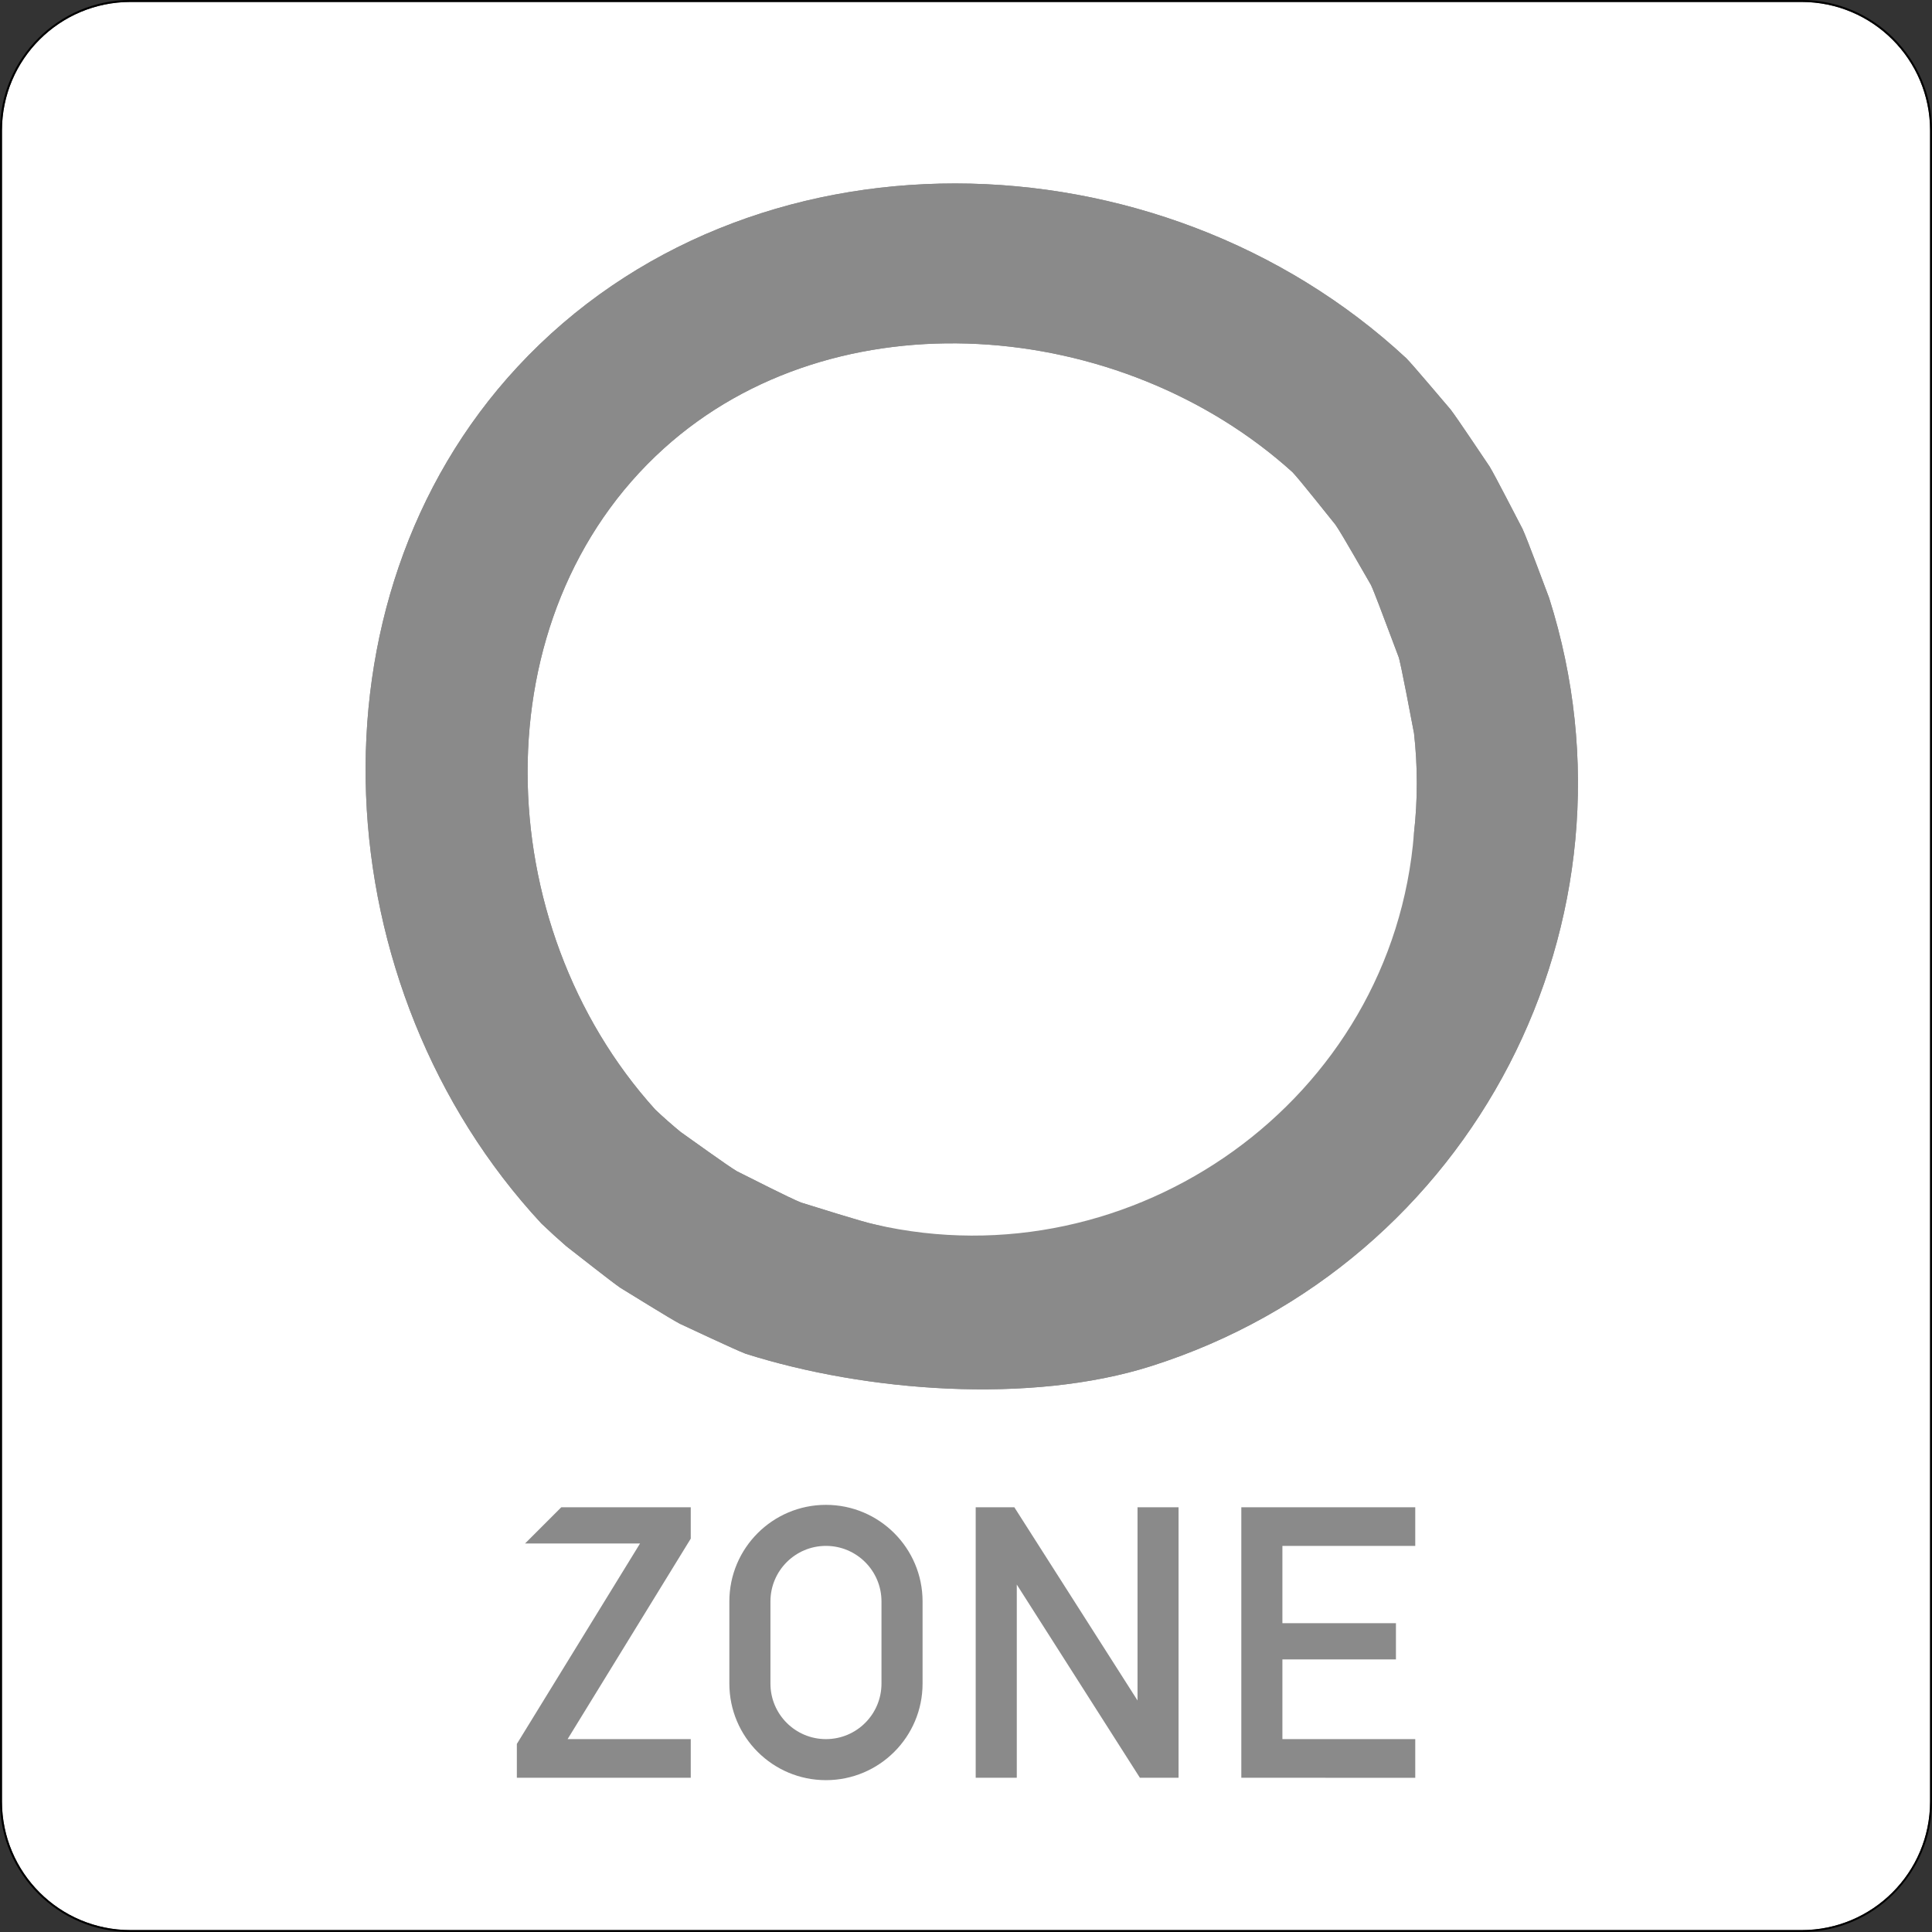 <?xml version="1.0" encoding="UTF-8" standalone="no"?>
<!-- Created with Inkscape (http://www.inkscape.org/) -->

<svg
   xmlns:dc="http://purl.org/dc/elements/1.1/"
   xmlns:cc="http://creativecommons.org/ns#"
   xmlns:rdf="http://www.w3.org/1999/02/22-rdf-syntax-ns#"
   xmlns:svg="http://www.w3.org/2000/svg"
   xmlns="http://www.w3.org/2000/svg"
   xmlns:sodipodi="http://sodipodi.sourceforge.net/DTD/sodipodi-0.dtd"
   xmlns:inkscape="http://www.inkscape.org/namespaces/inkscape"
   width="158.75mm"
   height="158.75mm"
   viewBox="0 0 158.75 158.75"
   version="1.1"
   id="svg8"
   inkscape:version="0.92.4 (f8dce91, 2019-08-02)"
   sodipodi:docname="274.2_template.svg">
  <rect x="0" y="0" width="158.75" height="158.75" fill="#333333" stroke="none"/>
  <defs
     id="defs2" />
  <sodipodi:namedview
     id="base"
     pagecolor="#ffffff"
     bordercolor="#666666"
     borderopacity="1.0"
     inkscape:pageopacity="0.0"
     inkscape:pageshadow="2"
     inkscape:zoom="0.7"
     inkscape:cx="798.12481"
     inkscape:cy="178.72799"
     inkscape:document-units="mm"
     inkscape:current-layer="layer1"
     showgrid="false"
     fit-margin-top="0"
     fit-margin-left="0"
     fit-margin-right="0"
     fit-margin-bottom="0"
     inkscape:window-width="1853"
     inkscape:window-height="1025"
     inkscape:window-x="67"
     inkscape:window-y="27"
     inkscape:window-maximized="1" />
  <g
     inkscape:label="Layer 1"
     inkscape:groupmode="layer"
     id="layer1"
     transform="translate(-45.357,-61.143)">
    <path
       d="m 56.077,219.736 c -5.832,0 -10.56,-4.728 -10.56,-10.564 V 71.863 c 0,-5.832 4.728,-10.56 10.56,-10.56 H 193.387 c 5.835,0 10.564,4.728 10.564,10.56 V 209.173 c 0,5.835 -4.728,10.564 -10.564,10.564"
       style="fill:#ffffff;fill-opacity:1;fill-rule:nonzero;stroke:none;stroke-width:0.331"
       id="path7059"
       inkscape:connector-curvature="0" />
    <path
       d="m 56.077,61.143 c -5.912,0 -10.72,4.808 -10.72,10.72 V 209.173 c 0,5.912 4.808,10.72 10.72,10.72 H 193.387 c 5.912,0 10.72,-4.808 10.72,-10.72 V 71.863 c 0,-5.912 -4.808,-10.72 -10.72,-10.72 z m 0,0.16 H 193.387 c 5.835,0 10.564,4.727 10.564,10.56 V 209.173 c 0,5.837 -4.728,10.564 -10.564,10.564 H 56.077 c -5.832,0 -10.56,-4.727 -10.56,-10.564 V 71.863 c 0,-5.833 4.728,-10.56 10.56,-10.56 z"
       style="fill:#000000;fill-opacity:1;fill-rule:nonzero;stroke:none;stroke-width:0.331"
       id="path7065"
       inkscape:connector-curvature="0" />
    <path
       d="m 91.888,163.541 c -0.7,-0.607 -1.383,-1.231 -2.052,-1.872 l 9.356,-9.36 c 0.672,0.64 1.368,1.252 2.088,1.844 z m 72.669,-68.74 -9.461,9.464 c -0.588,-0.716 -2.897,-3.652 -3.536,-4.324 l 9.356,-9.356 c 0.645,0.664 3.032,3.515 3.641,4.216 z M 96.328,166.958 c -0.771,-0.528 -3.696,-2.845 -4.44,-3.417 l 9.392,-9.388 c 0.78,0.544 3.808,2.744 4.625,3.228 z m 71.421,-67.488 -9.741,9.74 c -0.483,-0.816 -2.368,-4.168 -2.912,-4.944 l 9.461,-9.464 c 0.572,0.744 2.664,3.896 3.192,4.669 z m -66.52,70.448 c -0.852,-0.448 -4.076,-2.46 -4.9,-2.96 l 9.577,-9.577 c 0.893,0.441 4.356,2.216 5.28,2.576 z m 69.236,-65.307 -10.249,10.247 c 1.008,2.92 -1.771,-4.756 -2.208,-5.648 l 9.741,-9.74 c 0.496,0.819 2.267,4.293 2.716,5.141 z m -63.84,67.767 c -0.931,-0.359 -4.489,-2.044 -5.396,-2.46 l 9.957,-9.961 c 1.031,0.309 5,1.584 6.06,1.8 z m 66.024,-62.096 -11.105,11.105 c -0.215,-1.055 -1.016,-5.497 -1.328,-6.529 l 10.249,-10.247 c 0.416,0.907 1.826,4.74 2.185,5.671 z M 160.916,90.585 C 140.571,71.692 106.777,70.932 87.888,91.281 69.988,110.566 71.936,142.385 89.836,161.669 l 9.356,-9.36 c -13.716,-15.177 -14.473,-40.59 0.704,-54.308 14.105,-12.749 37.559,-10.808 51.664,1.94 z m 11.733,19.697 c 8.396,26.462 -6.253,54.724 -32.714,63.116 -9.893,3.141 -23.421,2.12 -33.311,-1.021 l 10.621,-10.621 c 21.2,4.865 42.582,-10.217 44.299,-32.178 0.307,-2.724 0.307,-5.473 0,-8.192"
       style="fill:#8a8a8a;fill-opacity:1;fill-rule:nonzero;stroke:none;stroke-width:0.331"
       id="path7071"
       inkscape:connector-curvature="0"
       sodipodi:nodetypes="ccccccccccccccccccccccccccccccccccccccccccccccccccccc" />
    <path
       sodipodi:nodetypes="ccccccccccccccccccccccccccccccccccccccccccccccccccccc"
       inkscape:connector-curvature="0"
       id="path48"
       style="fill:#8a8a8a;fill-opacity:1;fill-rule:nonzero;stroke:none;stroke-width:0.331"
       d="m 91.888,163.541 c -0.7,-0.607 -1.383,-1.231 -2.052,-1.872 l 9.356,-9.36 c 0.672,0.64 1.368,1.252 2.088,1.844 z m 72.669,-68.74 -9.461,9.464 c -0.588,-0.716 -2.897,-3.652 -3.536,-4.324 l 9.356,-9.356 c 0.645,0.664 3.032,3.515 3.641,4.216 z M 96.328,166.958 c -0.771,-0.528 -3.696,-2.845 -4.44,-3.417 l 9.392,-9.388 c 0.78,0.544 3.808,2.744 4.625,3.228 z m 71.421,-67.488 -9.741,9.74 c -0.483,-0.816 -2.368,-4.168 -2.912,-4.944 l 9.461,-9.464 c 0.572,0.744 2.664,3.896 3.192,4.669 z m -66.52,70.448 c -0.852,-0.448 -4.076,-2.46 -4.9,-2.96 l 9.577,-9.577 c 0.893,0.441 4.356,2.216 5.28,2.576 z m 69.236,-65.307 -10.249,10.247 c 1.008,2.92 -1.771,-4.756 -2.208,-5.648 l 9.741,-9.74 c 0.496,0.819 2.267,4.293 2.716,5.141 z m -63.84,67.767 c -0.931,-0.359 -4.489,-2.044 -5.396,-2.46 l 9.957,-9.961 c 1.031,0.309 5,1.584 6.06,1.8 z m 66.024,-62.096 -11.105,11.105 c -0.215,-1.055 -1.016,-5.497 -1.328,-6.529 l 10.249,-10.247 c 0.416,0.907 1.826,4.74 2.185,5.671 z M 160.916,90.585 C 140.571,71.692 106.777,70.932 87.888,91.281 69.988,110.566 71.936,142.385 89.836,161.669 l 9.356,-9.36 c -13.716,-15.177 -14.473,-40.59 0.704,-54.308 14.105,-12.749 37.559,-10.808 51.664,1.94 z m 11.733,19.697 c 8.396,26.462 -6.253,54.724 -32.714,63.116 -9.893,3.141 -23.421,2.12 -33.311,-1.021 l 10.621,-10.621 c 27.371,7.291 44.488,-10.095 44.299,-32.178 0.307,-2.724 0.307,-5.473 0,-8.192" />
    <path
       id="path7069"
       style="fill:#8a8a8a;fill-opacity:1;fill-rule:nonzero;stroke:none;stroke-width:0.331"
       d="m 147.355,207.22 v -22.225 h 14.292 v 3.172 h -10.916 v 6.352 h 9.329 v 2.977 h -9.329 v 6.549 h 10.916 v 3.176 z m -21.826,0 v -22.225 h 3.176 l 10.121,15.873 v -15.873 h 3.372 v 22.225 h -3.176 l -10.117,-15.876 v 15.876 z m -16.866,-7.74 c 0,2.519 2.04,4.564 4.56,4.564 2.524,0 4.564,-2.045 4.564,-4.564 v -6.749 c 0,-2.515 -2.04,-4.564 -4.564,-4.564 -2.521,0 -4.56,2.049 -4.56,4.564 z m -3.376,0 v -6.749 c 0,-4.38 3.557,-7.936 7.936,-7.936 4.385,0 7.94,3.557 7.94,7.936 v 6.749 c 0,4.383 -3.555,7.936 -7.94,7.936 -4.38,0 -7.936,-3.553 -7.936,-7.936 z m -8.932,-11.509 2.976,-2.976 h -7.856 l -2.977,2.976 z m -8.529,19.249 v -2.78 l 10.121,-16.469 h -1.592 l 2.976,-2.976 h 2.784 v 2.576 l -10.119,16.473 h 10.119 v 3.176"
       inkscape:connector-curvature="0"
       sodipodi:nodetypes="ccccccccccccccccccccccccssssssssssssssccccccccccccccc" />
  </g>
</svg>
